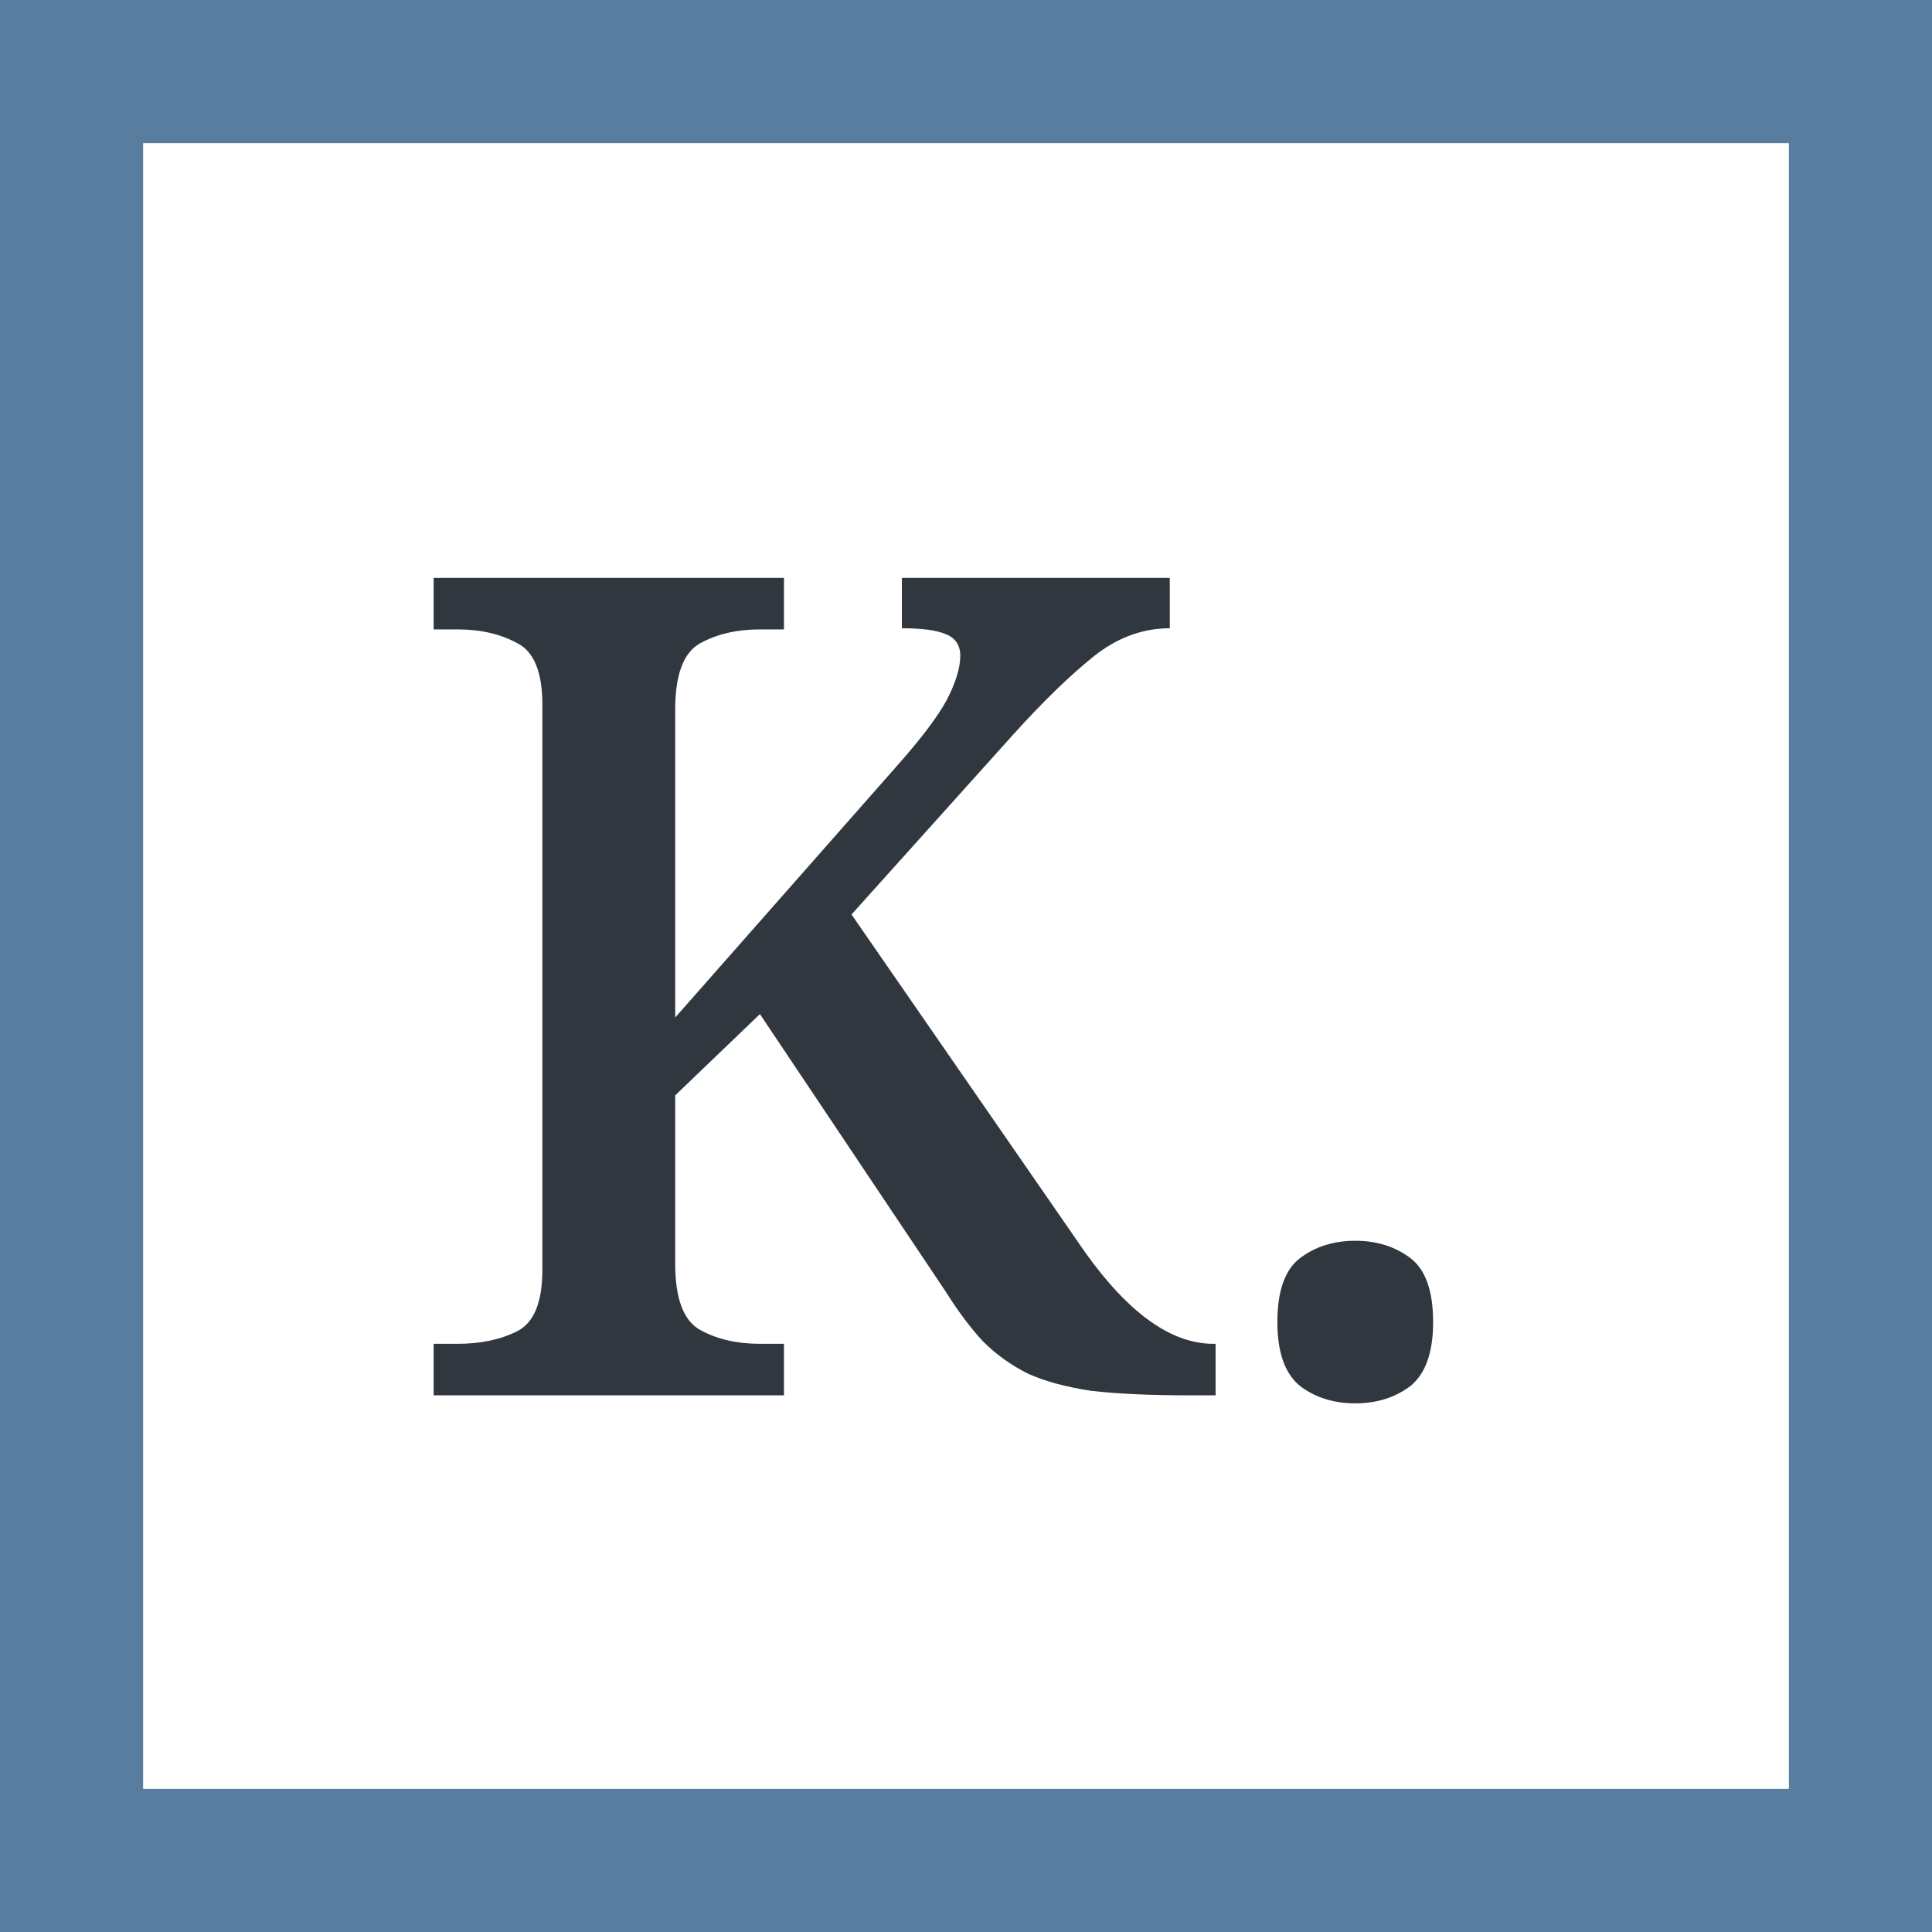 <svg width="54" height="54" viewBox="0 0 54 54" fill="none" xmlns="http://www.w3.org/2000/svg">
<path fill-rule="evenodd" clip-rule="evenodd" d="M2 2H52V52H2V2Z" stroke="#587D9F" stroke-width="4"/>
<path d="M12.12 39V37.56H12.792C13.432 37.56 13.987 37.443 14.456 37.208C14.925 36.973 15.16 36.397 15.16 35.48V19.704C15.16 18.787 14.925 18.211 14.456 17.976C13.987 17.72 13.432 17.592 12.792 17.592H12.12V16.152H21.912V17.592H21.24C20.6 17.592 20.045 17.72 19.576 17.976C19.107 18.232 18.872 18.851 18.872 19.832V28.44L25.048 21.432C25.731 20.664 26.2 20.045 26.456 19.576C26.712 19.085 26.84 18.669 26.84 18.328C26.84 18.029 26.701 17.827 26.424 17.72C26.168 17.613 25.763 17.56 25.208 17.56V16.152H32.696V17.56C31.928 17.56 31.213 17.827 30.552 18.36C29.891 18.893 29.155 19.608 28.344 20.504L23.8 25.56L30.328 35C31.544 36.707 32.739 37.56 33.912 37.56H33.976V39H33.24C32.131 39 31.213 38.957 30.488 38.872C29.784 38.765 29.197 38.605 28.728 38.392C28.259 38.157 27.843 37.859 27.48 37.496C27.139 37.133 26.787 36.664 26.424 36.088L21.24 28.344L18.872 30.616V35.32C18.872 36.301 19.107 36.92 19.576 37.176C20.045 37.432 20.6 37.56 21.24 37.56H21.912V39H12.12ZM37.88 39.224C37.282 39.224 36.77 39.064 36.343 38.744C35.917 38.403 35.703 37.805 35.703 36.952C35.703 36.077 35.917 35.48 36.343 35.16C36.77 34.84 37.282 34.68 37.88 34.68C38.477 34.68 38.989 34.84 39.416 35.16C39.842 35.48 40.056 36.077 40.056 36.952C40.056 37.805 39.842 38.403 39.416 38.744C38.989 39.064 38.477 39.224 37.88 39.224Z" fill="#30373F"/>
</svg>
